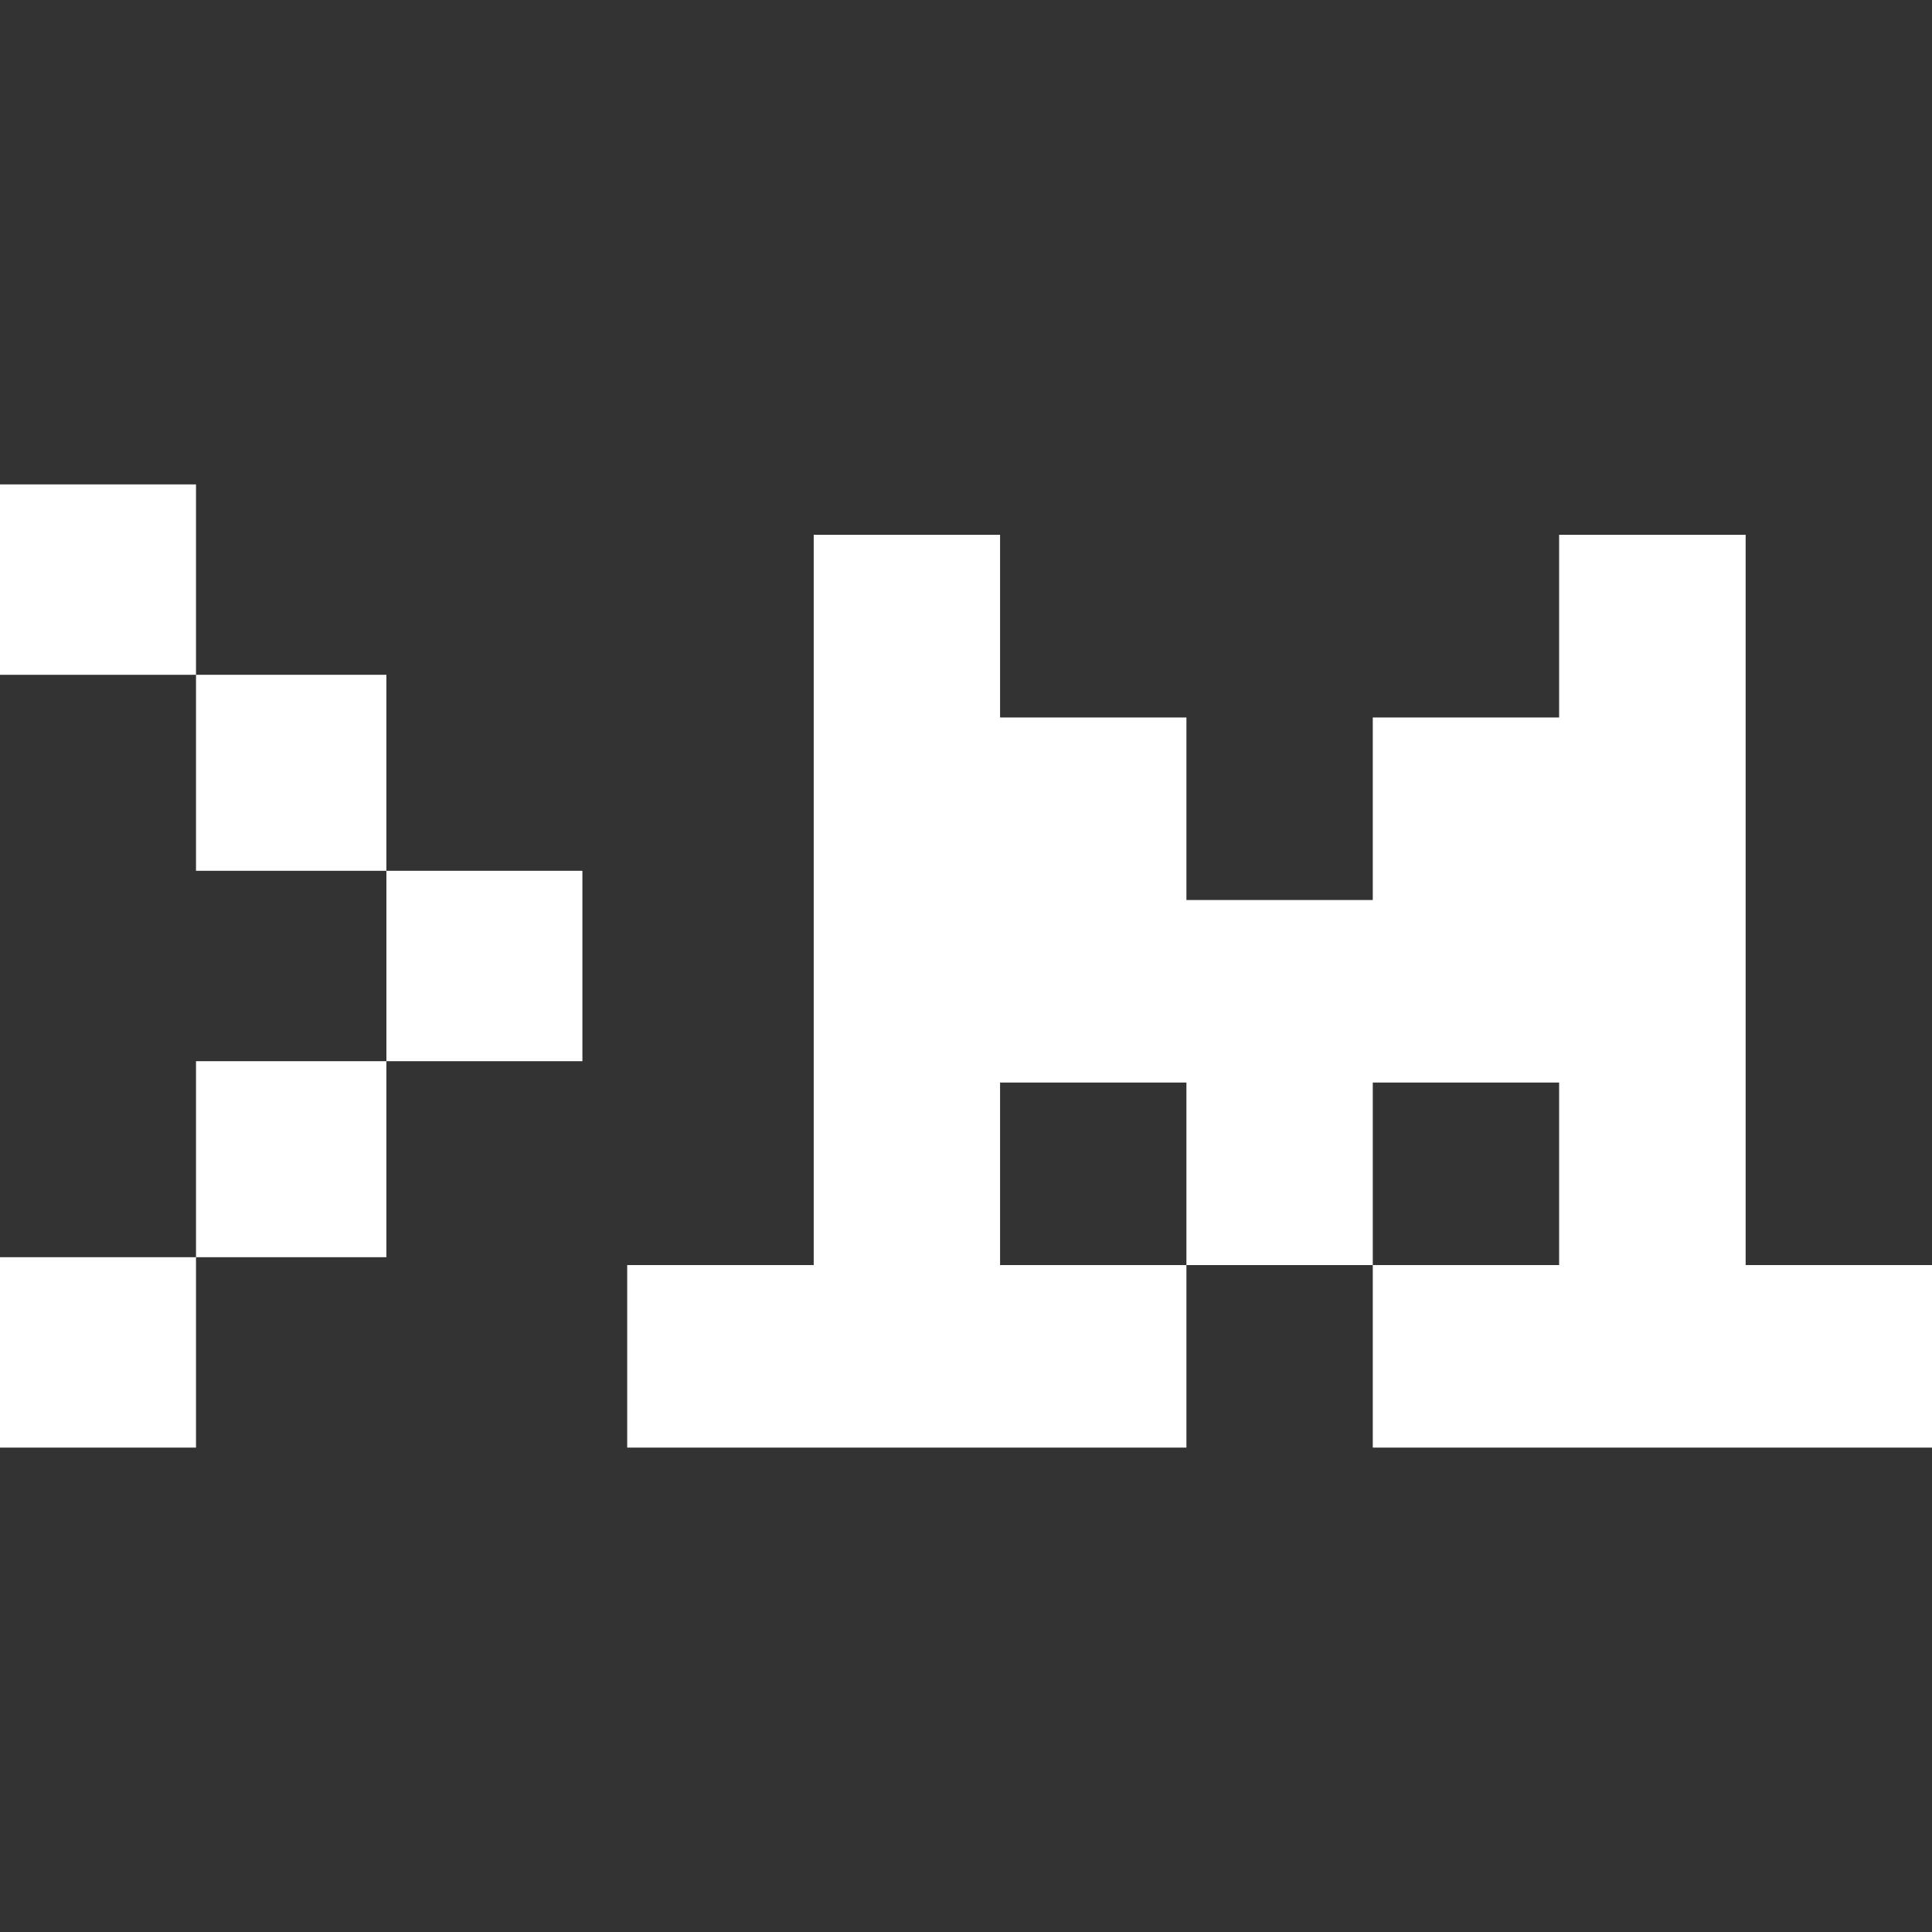 <svg width="445" height="445" viewBox="0 0 445 445" fill="none" xmlns="http://www.w3.org/2000/svg">
<rect x="0" y="0" width="445" height="445" fill="#333333" stroke="none"/>
<g clip-path="url(#clip0_218_8)">
<path d="M402.076 291.385V123.181H359.116V165.259H316.194V207.301H273.27V165.259H230.347V123.181H187.424V291.385H144.464V333.428H273.27V291.385H230.347V249.343H273.27V291.385H316.194V249.343H359.116V291.385H316.194V333.428H445V291.385H402.076Z" fill="white"/>
<path d="M45.145 111.573H0V155.428H45.145V111.573Z" fill="white"/>
<path d="M89 155.427H45.145V200.572H89V155.427Z" fill="white"/>
<path d="M134.145 200.573H89V244.428H134.145V200.573Z" fill="white"/>
<path d="M89 244.427H45.145V289.572H89V244.427Z" fill="white"/>
<path d="M45.145 289.573H0V333.428H45.145V289.573Z" fill="white"/>
</g>
<defs>
<clipPath id="clip0_218_8">
<rect width="445" height="445" fill="white"/>
</clipPath>
</defs>
</svg>
